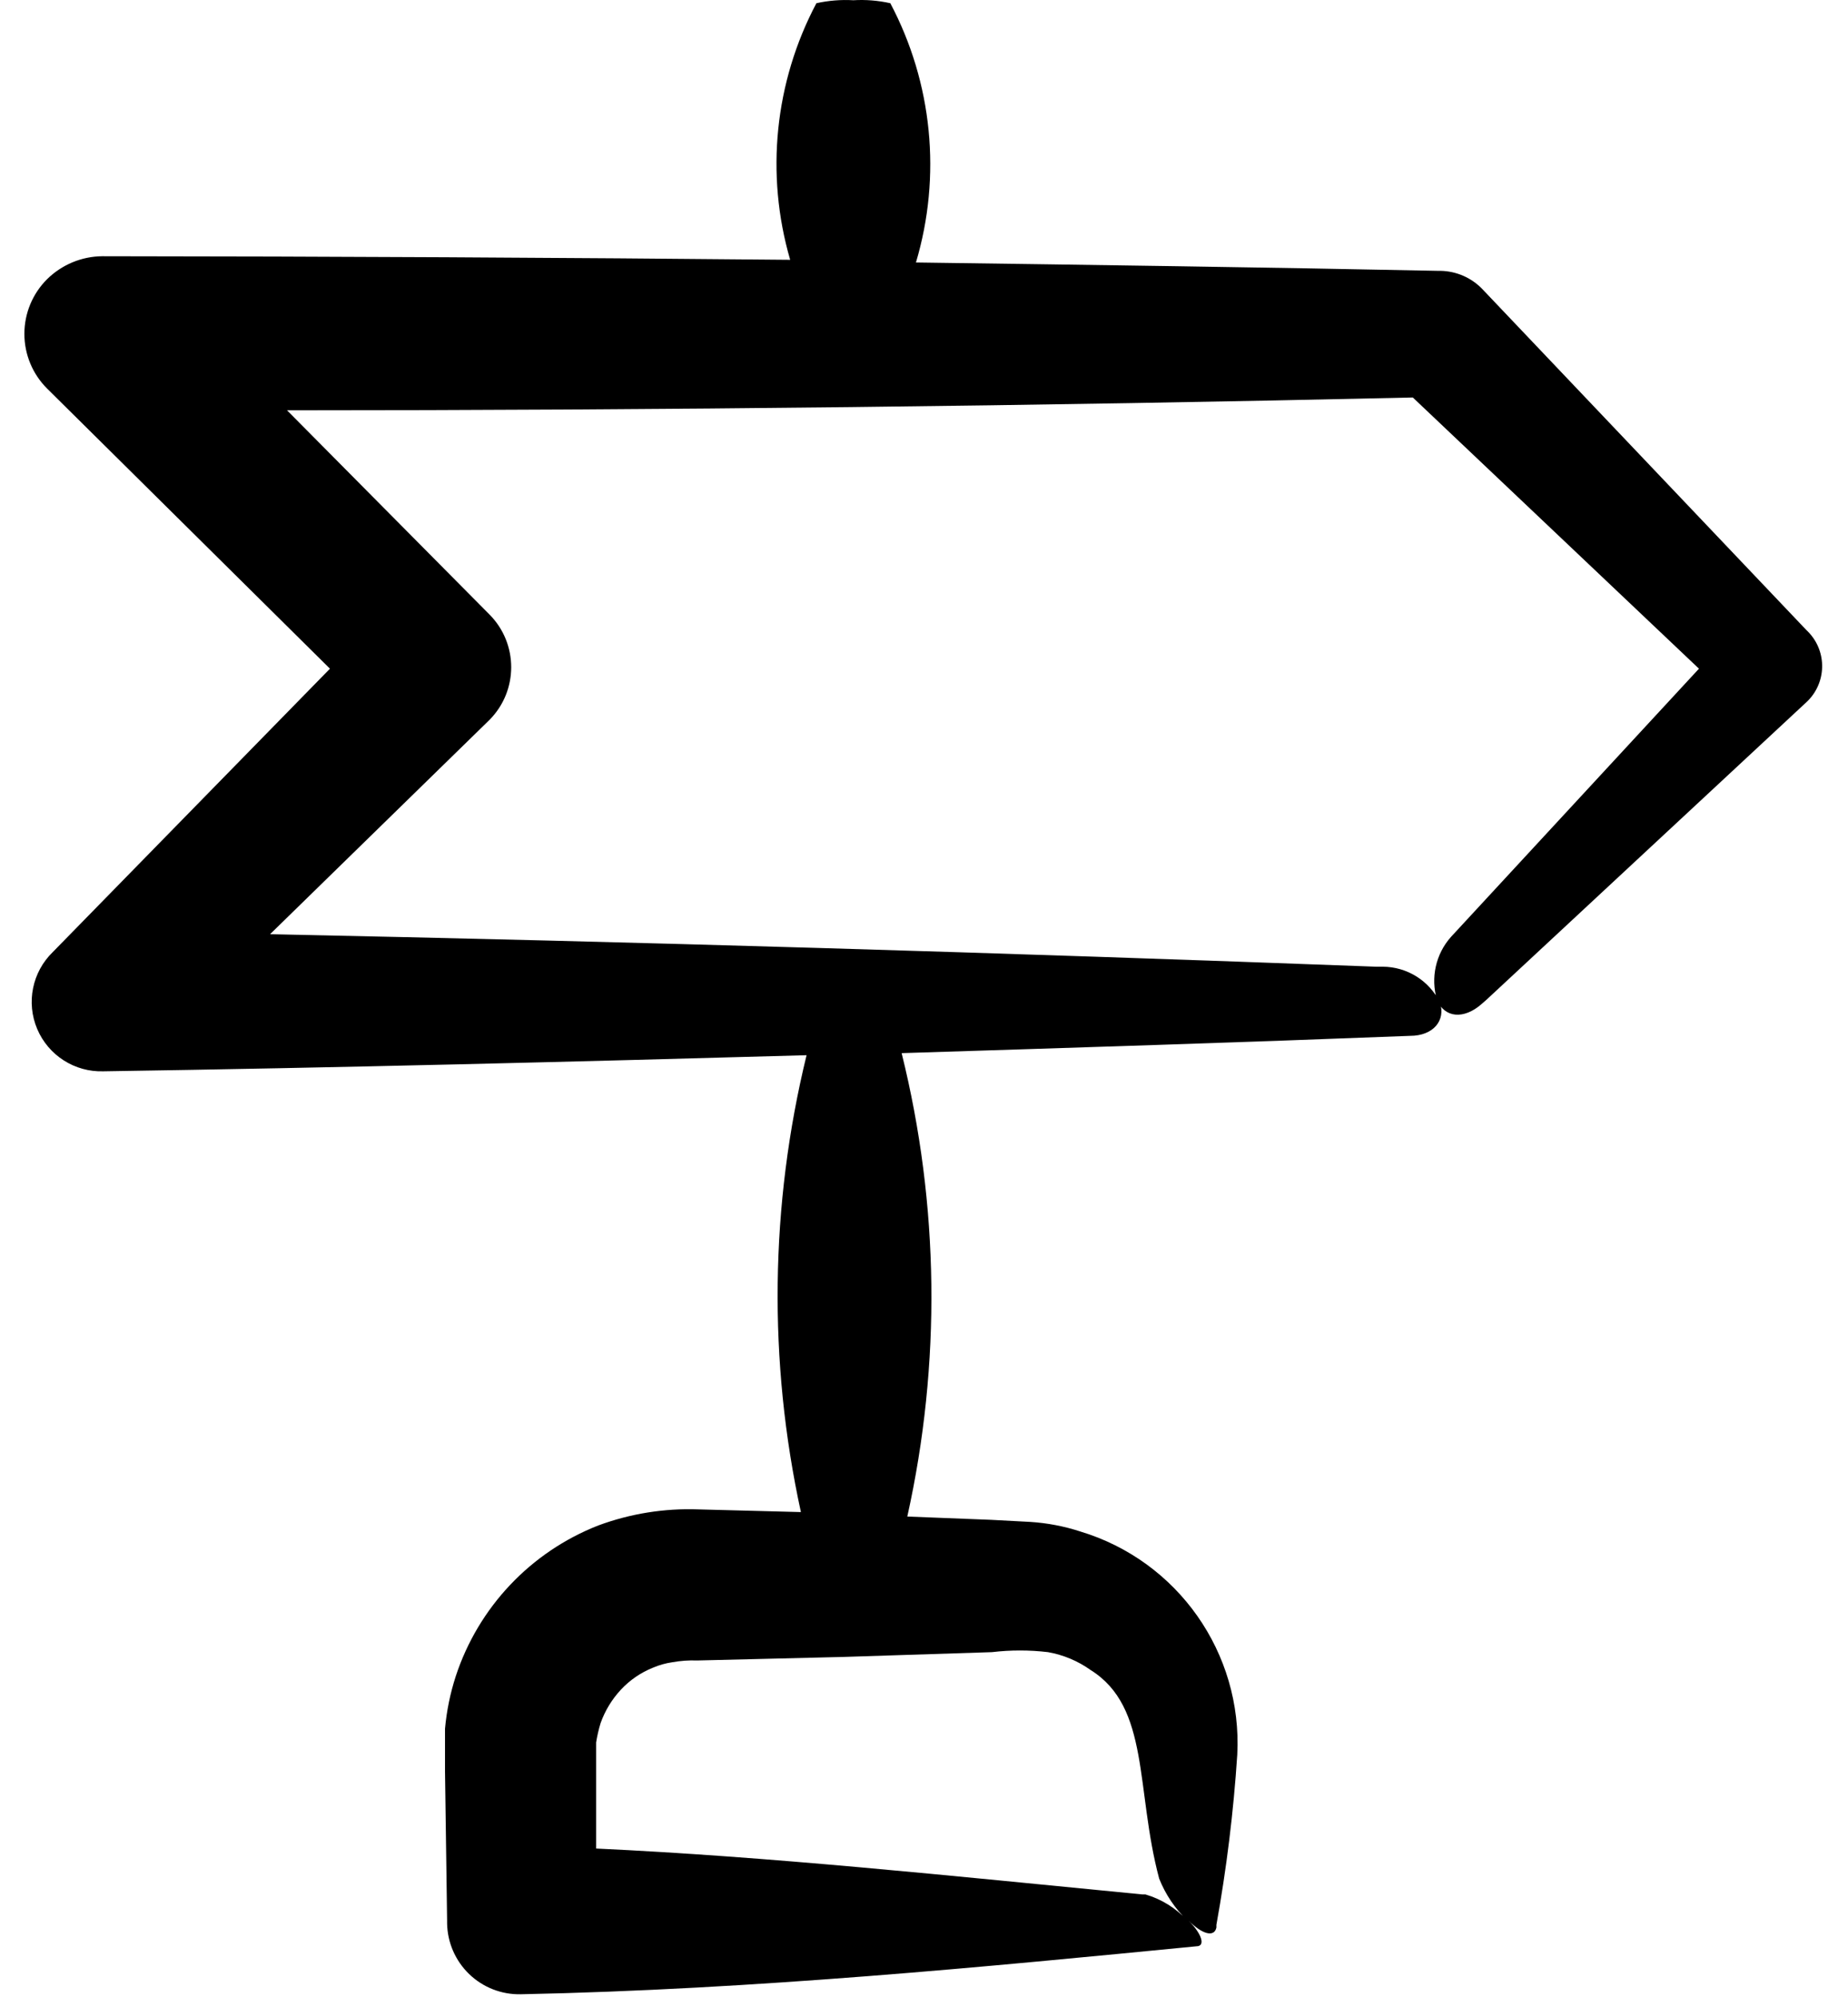 <svg xmlns="http://www.w3.org/2000/svg" xmlns:xlink="http://www.w3.org/1999/xlink" width="62px" height="67px" viewBox="0 0 62 67"><title>noun-direction-3554259</title><g id="Page-1" stroke="none" stroke-width="1" fill="none" fill-rule="evenodd"><g id="noun-direction-3554259" transform="translate(0.818, -0)" fill="#000000" fill-rule="nonzero"><path d="M0.762,9.368 C0.274,9.854 0,10.514 0,11.203 C0,11.891 0.274,12.552 0.762,13.038 L10.252,22.438 L0.952,31.948 L0.952,31.948 C0.262,32.618 0.055,33.644 0.431,34.53 C0.808,35.416 1.69,35.979 2.652,35.948 C10.552,35.828 18.422,35.628 26.242,35.408 C25.015,40.437 24.95,45.68 26.052,50.738 L22.612,50.648 C21.468,50.606 20.326,50.79 19.252,51.188 C16.984,52.077 15.231,53.933 14.472,56.248 C14.287,56.819 14.166,57.409 14.112,58.008 L14.112,58.868 L14.112,59.438 L14.182,64.438 L14.182,64.538 L14.182,64.538 C14.193,65.181 14.459,65.794 14.923,66.241 C15.386,66.688 16.009,66.931 16.652,66.918 C24.522,66.758 32.342,65.988 39.322,65.308 C39.632,65.308 39.512,64.898 39.052,64.438 C39.512,64.908 39.922,65.018 39.992,64.678 L39.992,64.588 C40.333,62.699 40.567,60.793 40.692,58.878 C40.87,55.465 38.694,52.373 35.422,51.388 C34.881,51.212 34.32,51.105 33.752,51.068 L32.432,50.998 L29.622,50.888 C30.761,45.759 30.696,40.437 29.432,35.338 C35.142,35.158 40.862,34.978 46.492,34.758 C47.272,34.758 47.692,34.238 47.492,33.638 L47.492,33.638 C47.132,32.906 46.388,32.441 45.572,32.438 L45.352,32.438 C32.812,31.968 20.502,31.598 8.242,31.348 L15.602,24.158 L15.602,24.158 C16.576,23.179 16.576,21.597 15.602,20.618 L15.602,20.618 L8.812,13.768 C21.406,13.768 33.996,13.624 46.582,13.338 L56.182,22.438 L47.862,31.438 L47.862,31.438 C47.351,32.012 47.173,32.81 47.392,33.548 C47.642,34.158 48.292,34.218 48.892,33.688 L49.052,33.548 L59.802,23.548 L59.802,23.548 C60.461,22.92 60.488,21.878 59.862,21.218 L59.782,21.138 L48.912,9.698 C48.545,9.317 48.041,9.098 47.512,9.088 L47.412,9.088 C41.582,8.968 35.752,8.888 29.912,8.808 C30.775,5.907 30.467,2.783 29.052,0.108 L29.052,0.108 C28.646,0.017 28.228,-0.017 27.812,0.008 C27.396,-0.016 26.979,0.018 26.572,0.108 L26.572,0.108 C25.171,2.754 24.855,5.842 25.692,8.718 C18.019,8.644 10.326,8.604 2.612,8.598 C1.919,8.604 1.256,8.881 0.762,9.368 Z M32.462,55.438 C33.087,55.364 33.718,55.364 34.342,55.438 C34.857,55.529 35.346,55.734 35.772,56.038 C37.772,57.288 37.272,60.038 38.072,63.038 L38.072,63.038 C38.282,63.566 38.603,64.043 39.012,64.438 C38.633,64.026 38.149,63.726 37.612,63.568 L37.512,63.568 C30.932,62.928 24.982,62.298 19.182,62.028 L19.182,59.438 L19.182,58.828 L19.182,58.468 C19.217,58.248 19.267,58.031 19.332,57.818 C19.48,57.402 19.712,57.021 20.012,56.698 C20.313,56.375 20.682,56.122 21.092,55.958 C21.297,55.871 21.512,55.81 21.732,55.778 C22.009,55.728 22.291,55.707 22.572,55.718 L27.502,55.598 L32.462,55.438 Z" id="Shape"></path></g></g></svg>